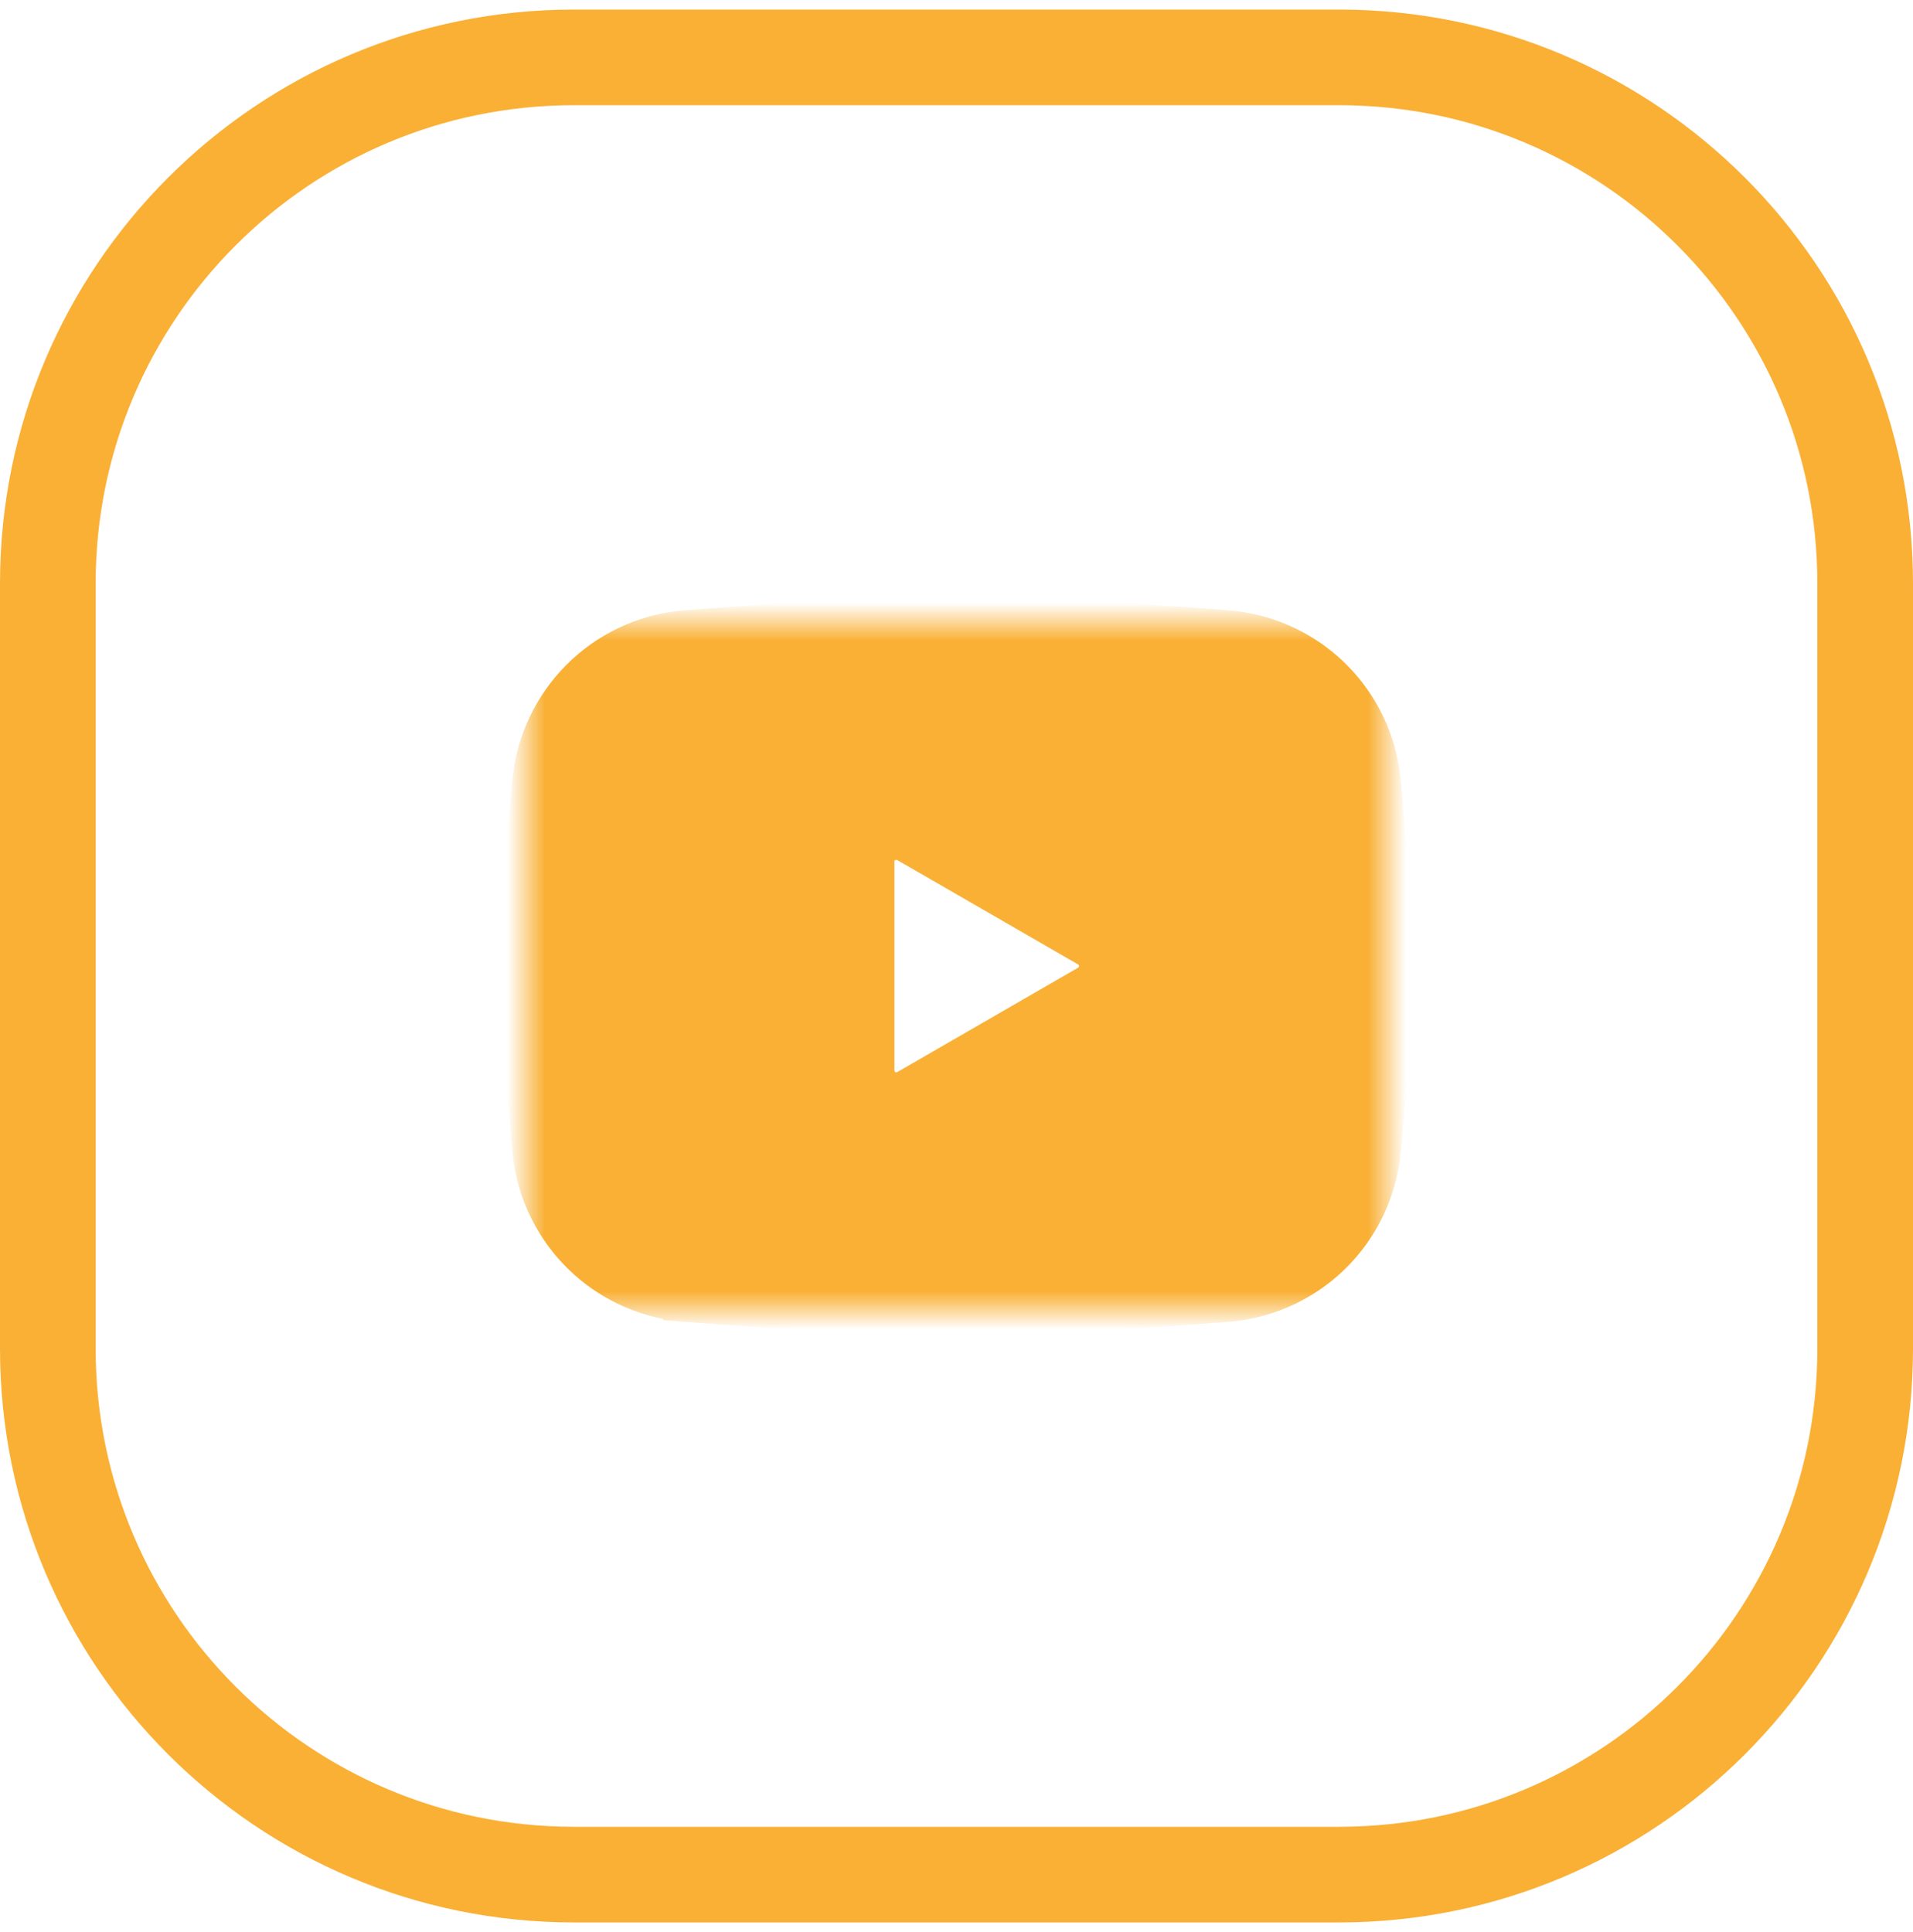 <svg width="100" height="101" fill="none" xmlns="http://www.w3.org/2000/svg"><path d="M2.5 30.5C2.5 15.312 14.812 3 30 3h40c15.188 0 27.5 12.312 27.5 27.5v40C97.5 85.688 85.188 98 70 98H30C14.812 98 2.5 85.688 2.5 70.5v-40z" stroke="#F9B035" stroke-width="5"/><mask id="a" style="mask-type:luminance" maskUnits="userSpaceOnUse" x="27" y="32" width="46" height="37"><path d="M72.504 32.504h-45v36h45v-36z" fill="#fff"/></mask><g mask="url(#a)"><path fill-rule="evenodd" clip-rule="evenodd" d="M50.004 32.504c1.924 0 3.897.05 5.81.13l2.258.108 2.163.129 2.025.137 1.85.144a8.554 8.554 0 017.86 7.702l.09.956.17 2.047c.157 2.122.274 4.435.274 6.647 0 2.212-.117 4.525-.275 6.646l-.168 2.048c-.03.328-.059.646-.09.956a8.554 8.554 0 01-7.864 7.702l-1.845.142-2.025.14-2.165.127-2.259.108c-1.935.084-3.872.128-5.81.13a138.937 138.937 0 01-5.809-.13l-2.259-.108-2.162-.128-2.025-.14-1.85-.141a8.557 8.557 0 01-7.86-7.702l-.09-.956-.17-2.048a91.573 91.573 0 01-.274-6.646c0-2.212.117-4.525.274-6.647l.17-2.047c.028-.329.058-.646.09-.956a8.555 8.555 0 017.858-7.702l1.848-.144 2.025-.137 2.164-.129 2.26-.108c1.935-.084 3.873-.127 5.81-.13zm-4.5 12.544V55.96a1.351 1.351 0 002.025 1.17l9.45-5.456a1.352 1.352 0 000-2.34l-9.45-5.454a1.35 1.35 0 00-2.025 1.168z" fill="#F9B035" stroke="#F9B035" stroke-width="2.5"/></g></svg>